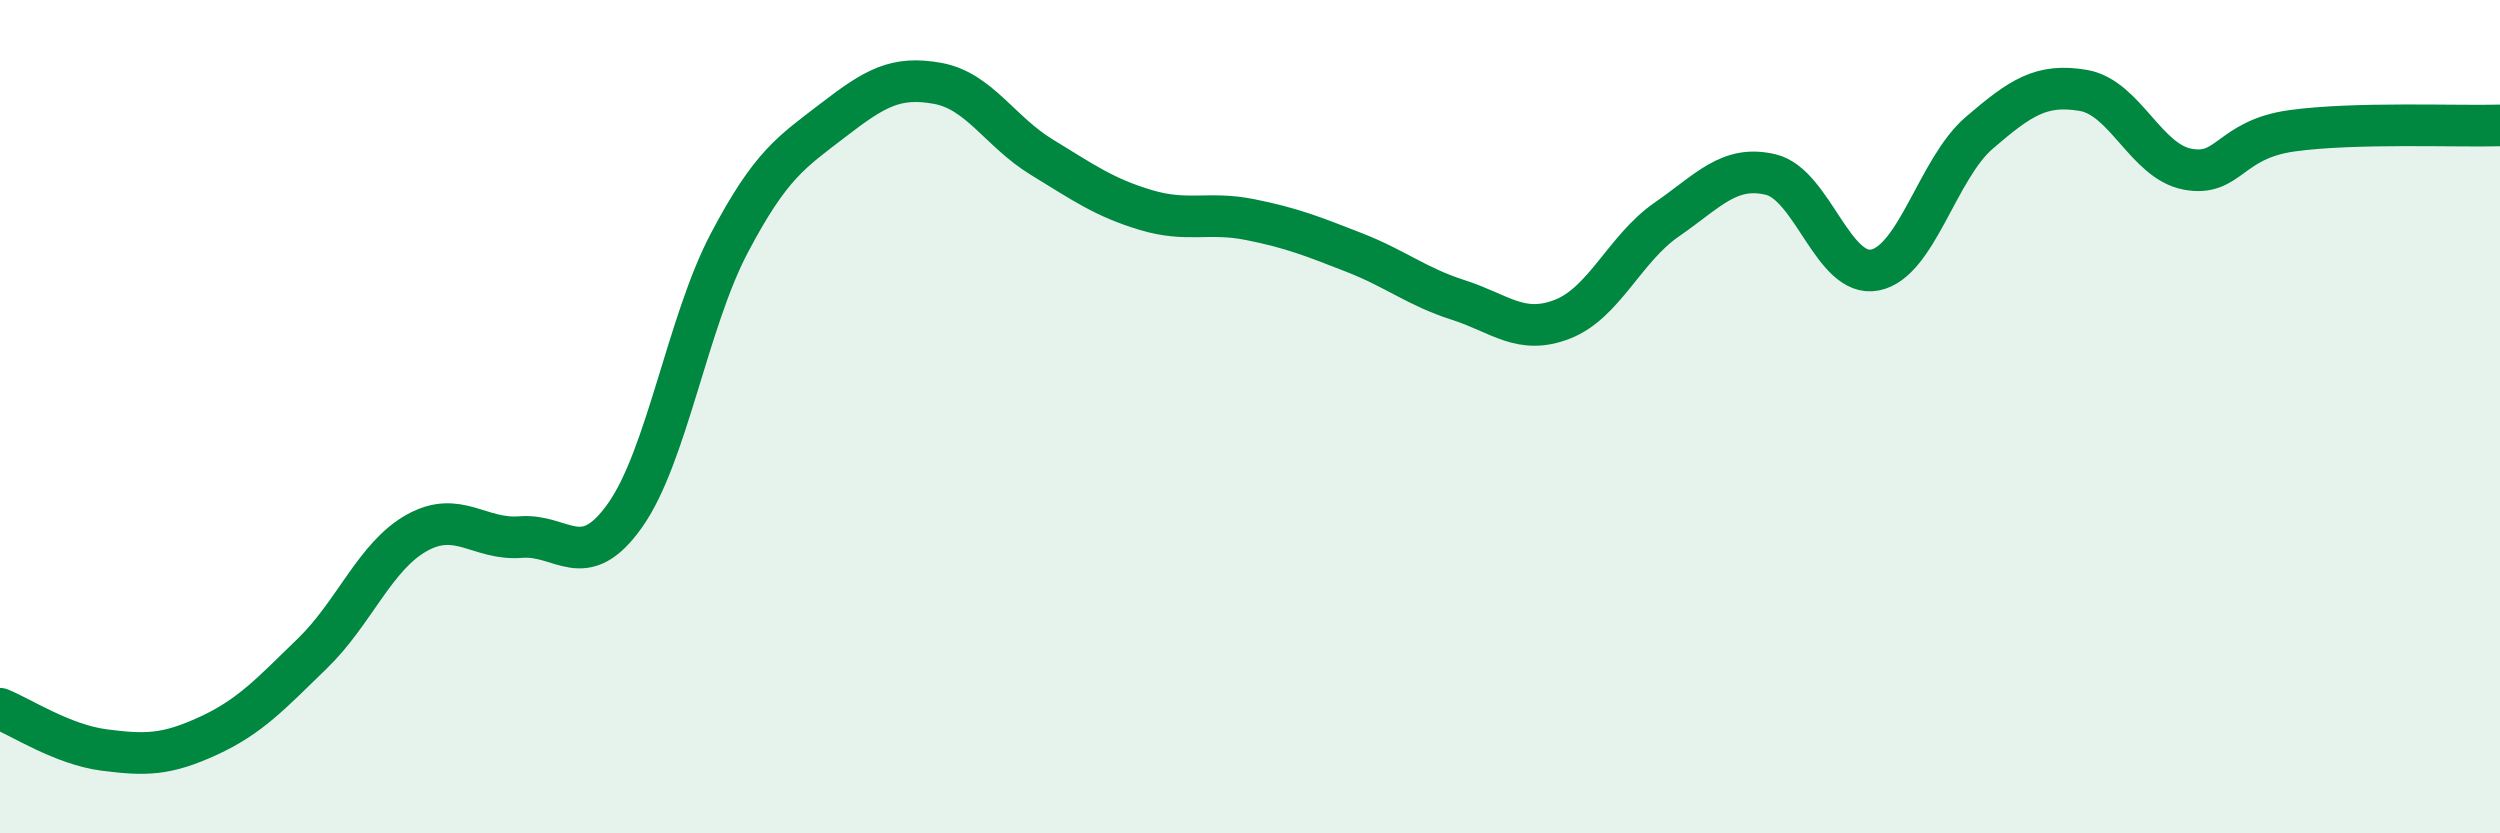 
    <svg width="60" height="20" viewBox="0 0 60 20" xmlns="http://www.w3.org/2000/svg">
      <path
        d="M 0,17.01 C 0.5,17.21 1.5,17.87 2.5,18 C 3.5,18.13 4,18.12 5,17.66 C 6,17.2 6.5,16.65 7.5,15.68 C 8.5,14.71 9,13.35 10,12.79 C 11,12.23 11.5,12.97 12.5,12.89 C 13.5,12.81 14,13.78 15,12.37 C 16,10.96 16.5,7.74 17.5,5.84 C 18.5,3.94 19,3.65 20,2.88 C 21,2.11 21.5,1.82 22.5,2 C 23.5,2.18 24,3.16 25,3.77 C 26,4.38 26.5,4.74 27.5,5.04 C 28.5,5.34 29,5.07 30,5.27 C 31,5.47 31.5,5.67 32.5,6.06 C 33.5,6.45 34,6.88 35,7.2 C 36,7.52 36.5,8.05 37.5,7.66 C 38.5,7.27 39,5.96 40,5.27 C 41,4.58 41.5,3.95 42.5,4.19 C 43.5,4.43 44,6.68 45,6.48 C 46,6.28 46.5,4.05 47.5,3.19 C 48.5,2.33 49,2 50,2.17 C 51,2.34 51.5,3.87 52.5,4.06 C 53.5,4.25 53.5,3.35 55,3.14 C 56.5,2.93 59,3.04 60,3.01L60 20L0 20Z"
        fill="#008740"
        opacity="0.1"
        stroke-linecap="round"
        stroke-linejoin="round"
      />
      <path
        d="M 0,17.01 C 0.5,17.21 1.5,17.87 2.5,18 C 3.5,18.13 4,18.12 5,17.66 C 6,17.2 6.5,16.65 7.5,15.68 C 8.5,14.71 9,13.35 10,12.79 C 11,12.23 11.5,12.97 12.5,12.89 C 13.5,12.81 14,13.78 15,12.37 C 16,10.96 16.5,7.74 17.5,5.84 C 18.5,3.94 19,3.65 20,2.88 C 21,2.11 21.5,1.82 22.5,2 C 23.5,2.18 24,3.16 25,3.77 C 26,4.38 26.5,4.74 27.5,5.04 C 28.5,5.34 29,5.07 30,5.27 C 31,5.47 31.5,5.67 32.5,6.06 C 33.5,6.45 34,6.88 35,7.2 C 36,7.52 36.5,8.05 37.5,7.66 C 38.5,7.27 39,5.96 40,5.27 C 41,4.58 41.5,3.95 42.5,4.19 C 43.5,4.43 44,6.68 45,6.48 C 46,6.28 46.5,4.05 47.5,3.19 C 48.5,2.33 49,2 50,2.17 C 51,2.34 51.5,3.87 52.5,4.06 C 53.5,4.25 53.5,3.35 55,3.14 C 56.5,2.93 59,3.04 60,3.01"
        stroke="#008740"
        stroke-width="1"
        fill="none"
        stroke-linecap="round"
        stroke-linejoin="round"
      />
    </svg>
  